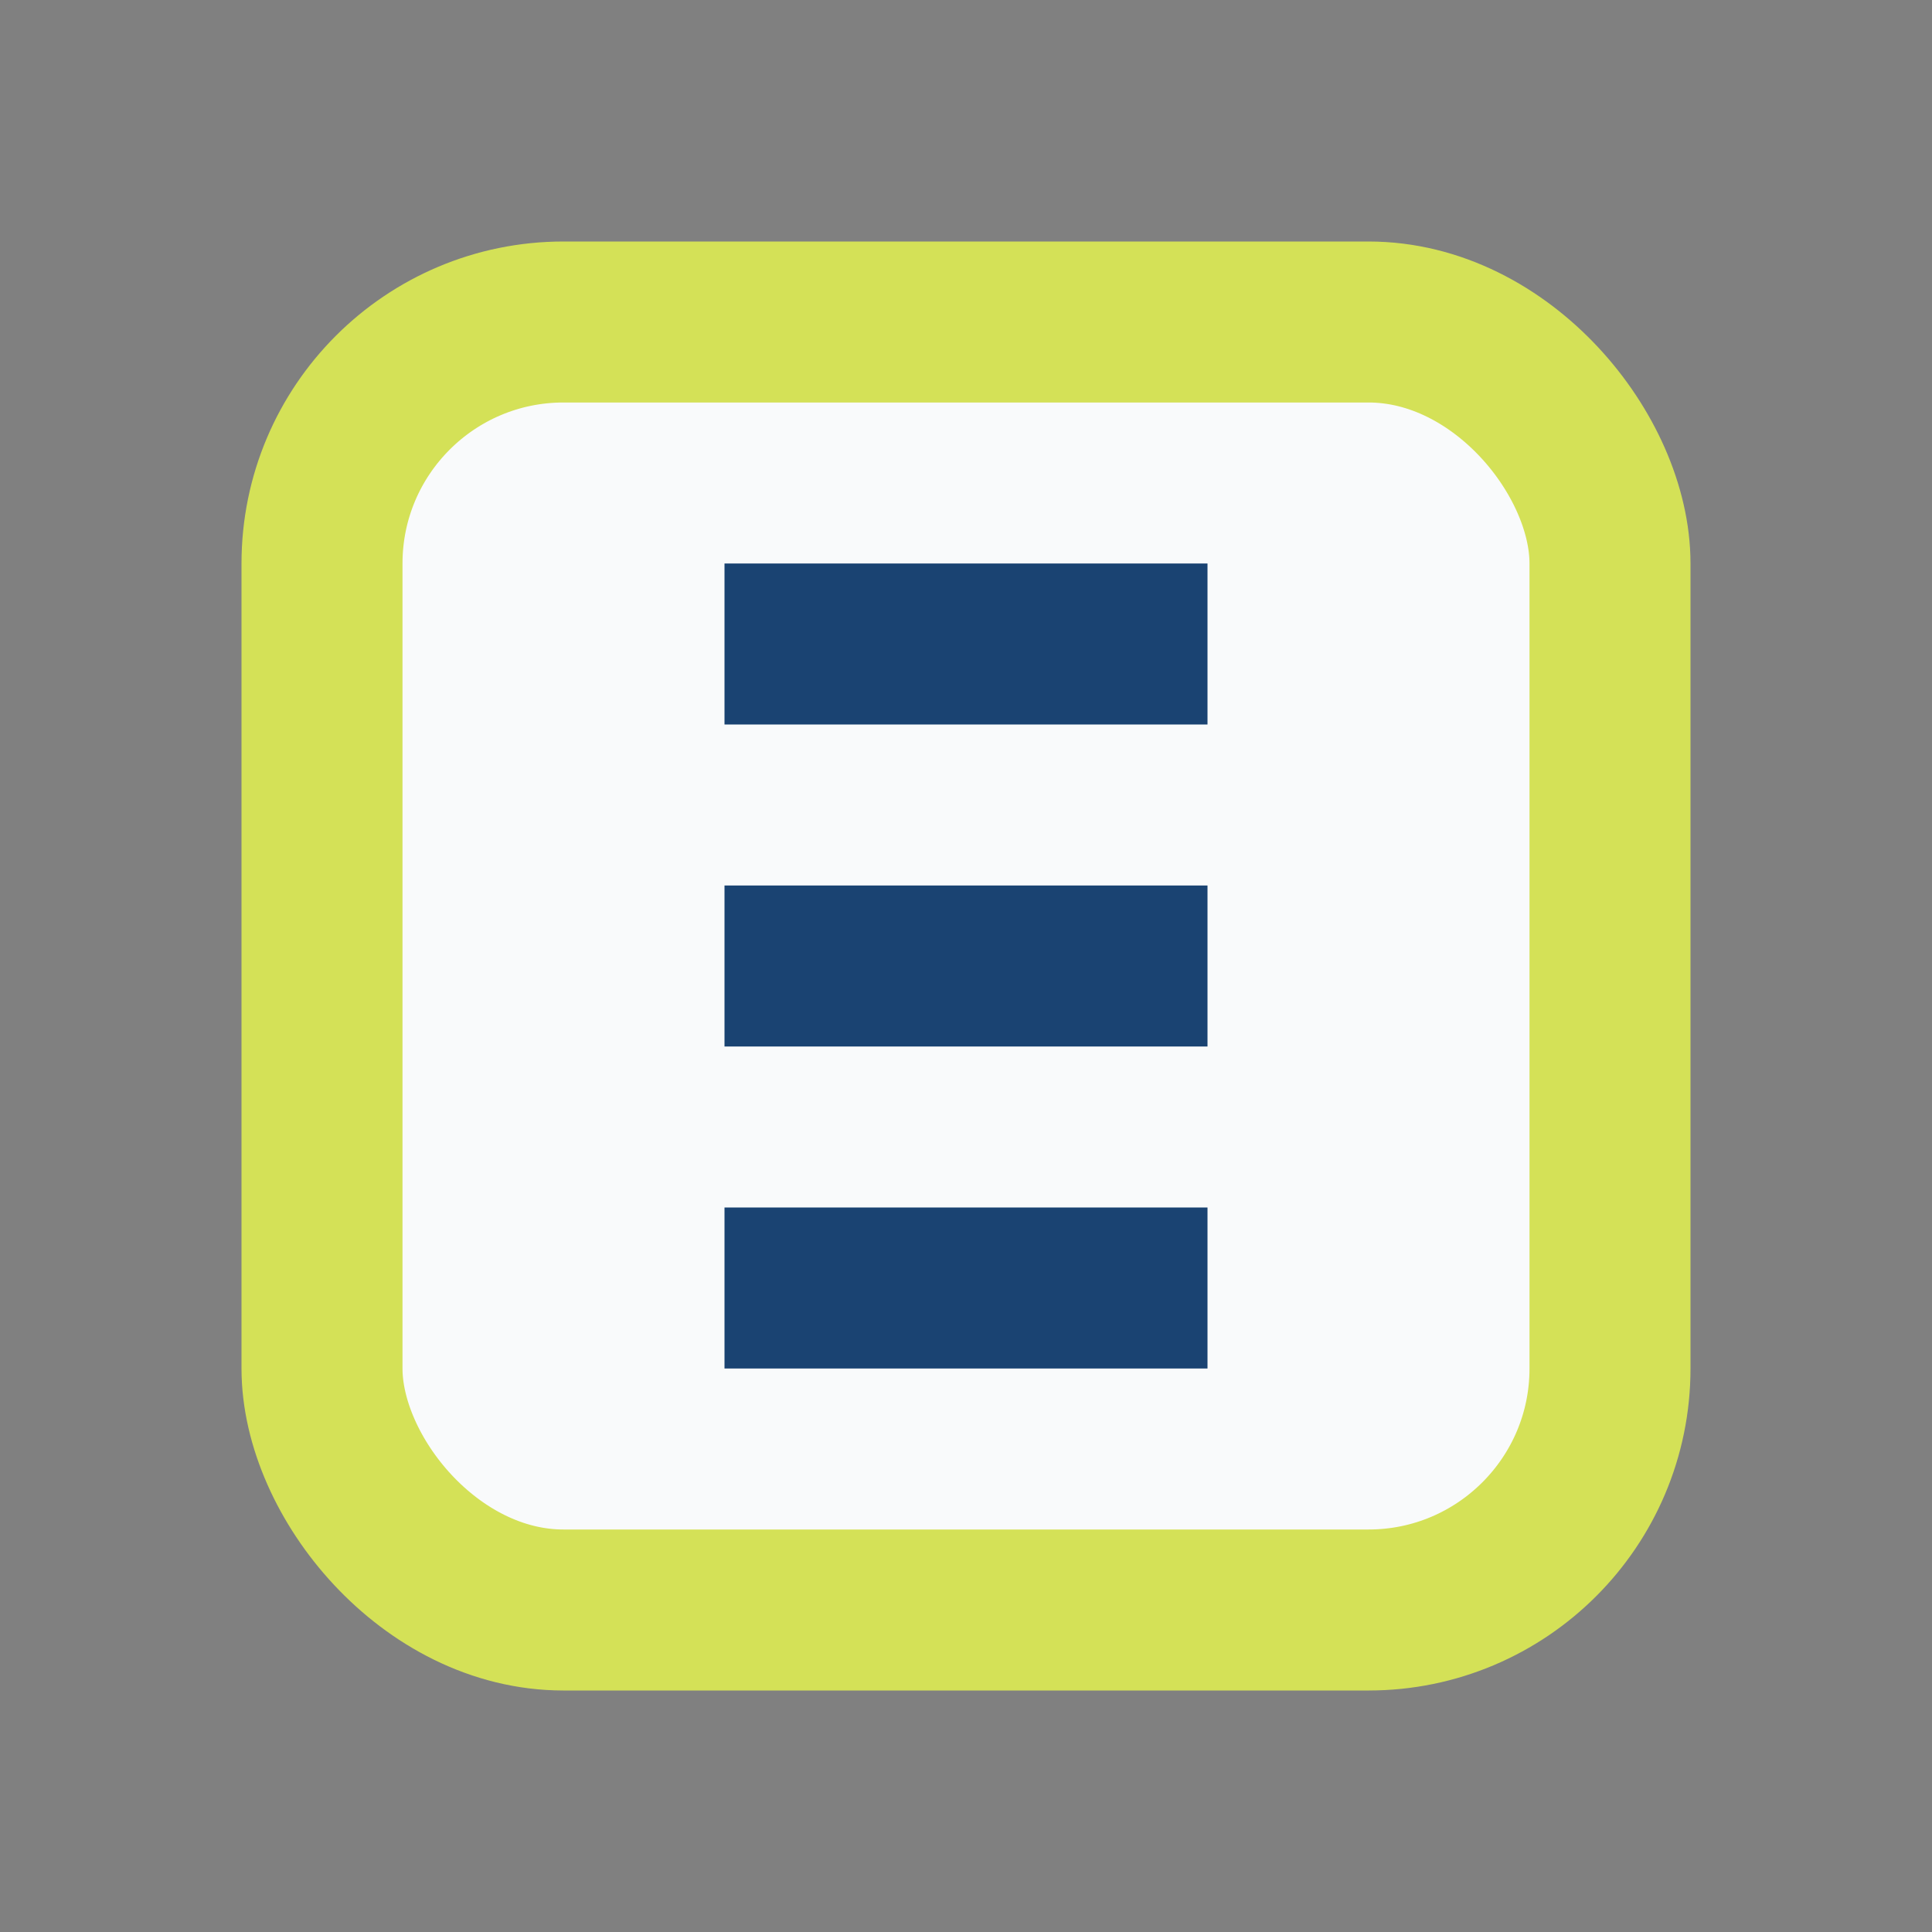 <?xml version="1.0" encoding="UTF-8"?>
<svg xmlns="http://www.w3.org/2000/svg" width="24" height="24" viewBox="0 0 24 24"><rect x="0" y="0" width="24" height="24" fill="#808080" stroke="none"/><rect x="4" y="4" width="16" height="16" rx="3" fill="#F9FAFB" stroke="#D4E157" stroke-width="2"/><path d="M9 8h6M9 12h6M9 16h6" stroke="#1A4372" stroke-width="2"/></svg>